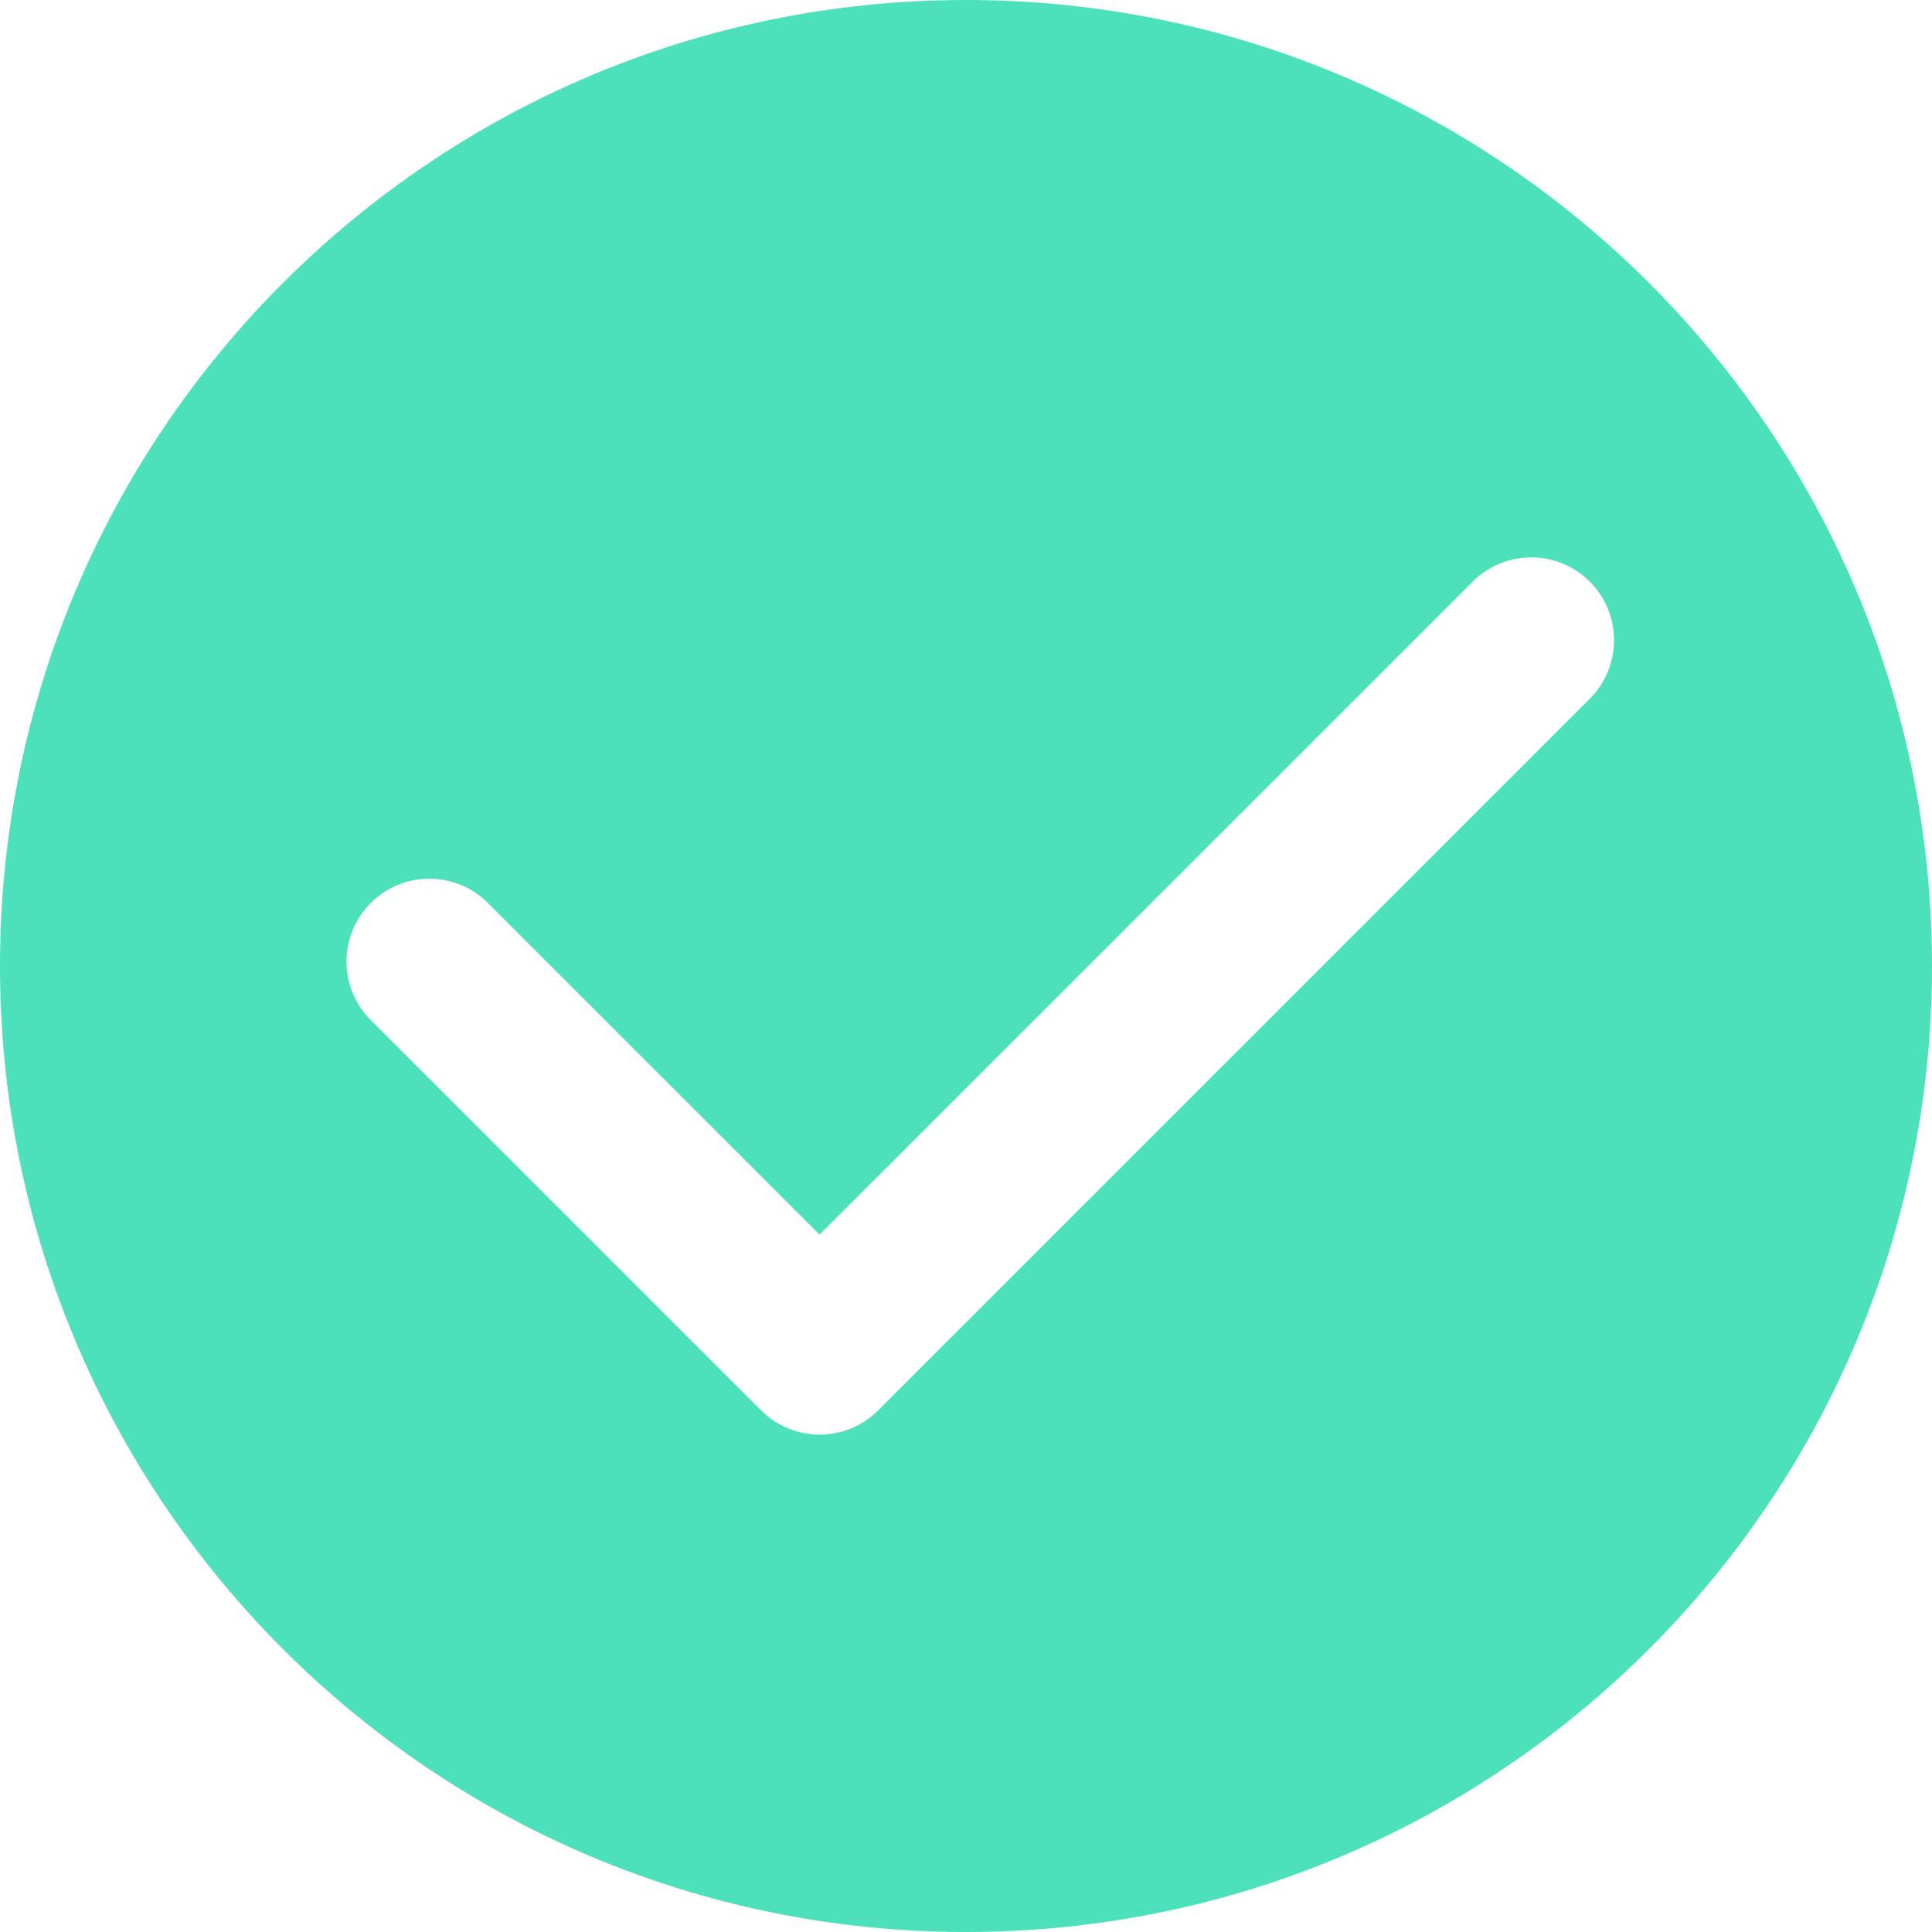 <svg width="24" height="24" viewBox="0 0 24 24" fill="none" xmlns="http://www.w3.org/2000/svg">
<g id="check-circle-solid">
<path id="Combined Shape" fill-rule="evenodd" clip-rule="evenodd" d="M24 12C24 5.373 18.627 0 12 0C5.373 0 0 5.373 0 12C0 18.627 5.373 24 12 24C18.627 24 24 18.627 24 12ZM10.181 15.337L18.295 7.225C18.696 6.824 19.348 6.824 19.749 7.225C20.151 7.627 20.151 8.278 19.749 8.68L10.909 17.52C10.507 17.922 9.856 17.922 9.454 17.52L4.606 12.672C4.204 12.27 4.204 11.619 4.606 11.217C5.007 10.815 5.659 10.815 6.06 11.217L10.181 15.337Z" fill="#4DE1BB"/>
</g>
</svg>
